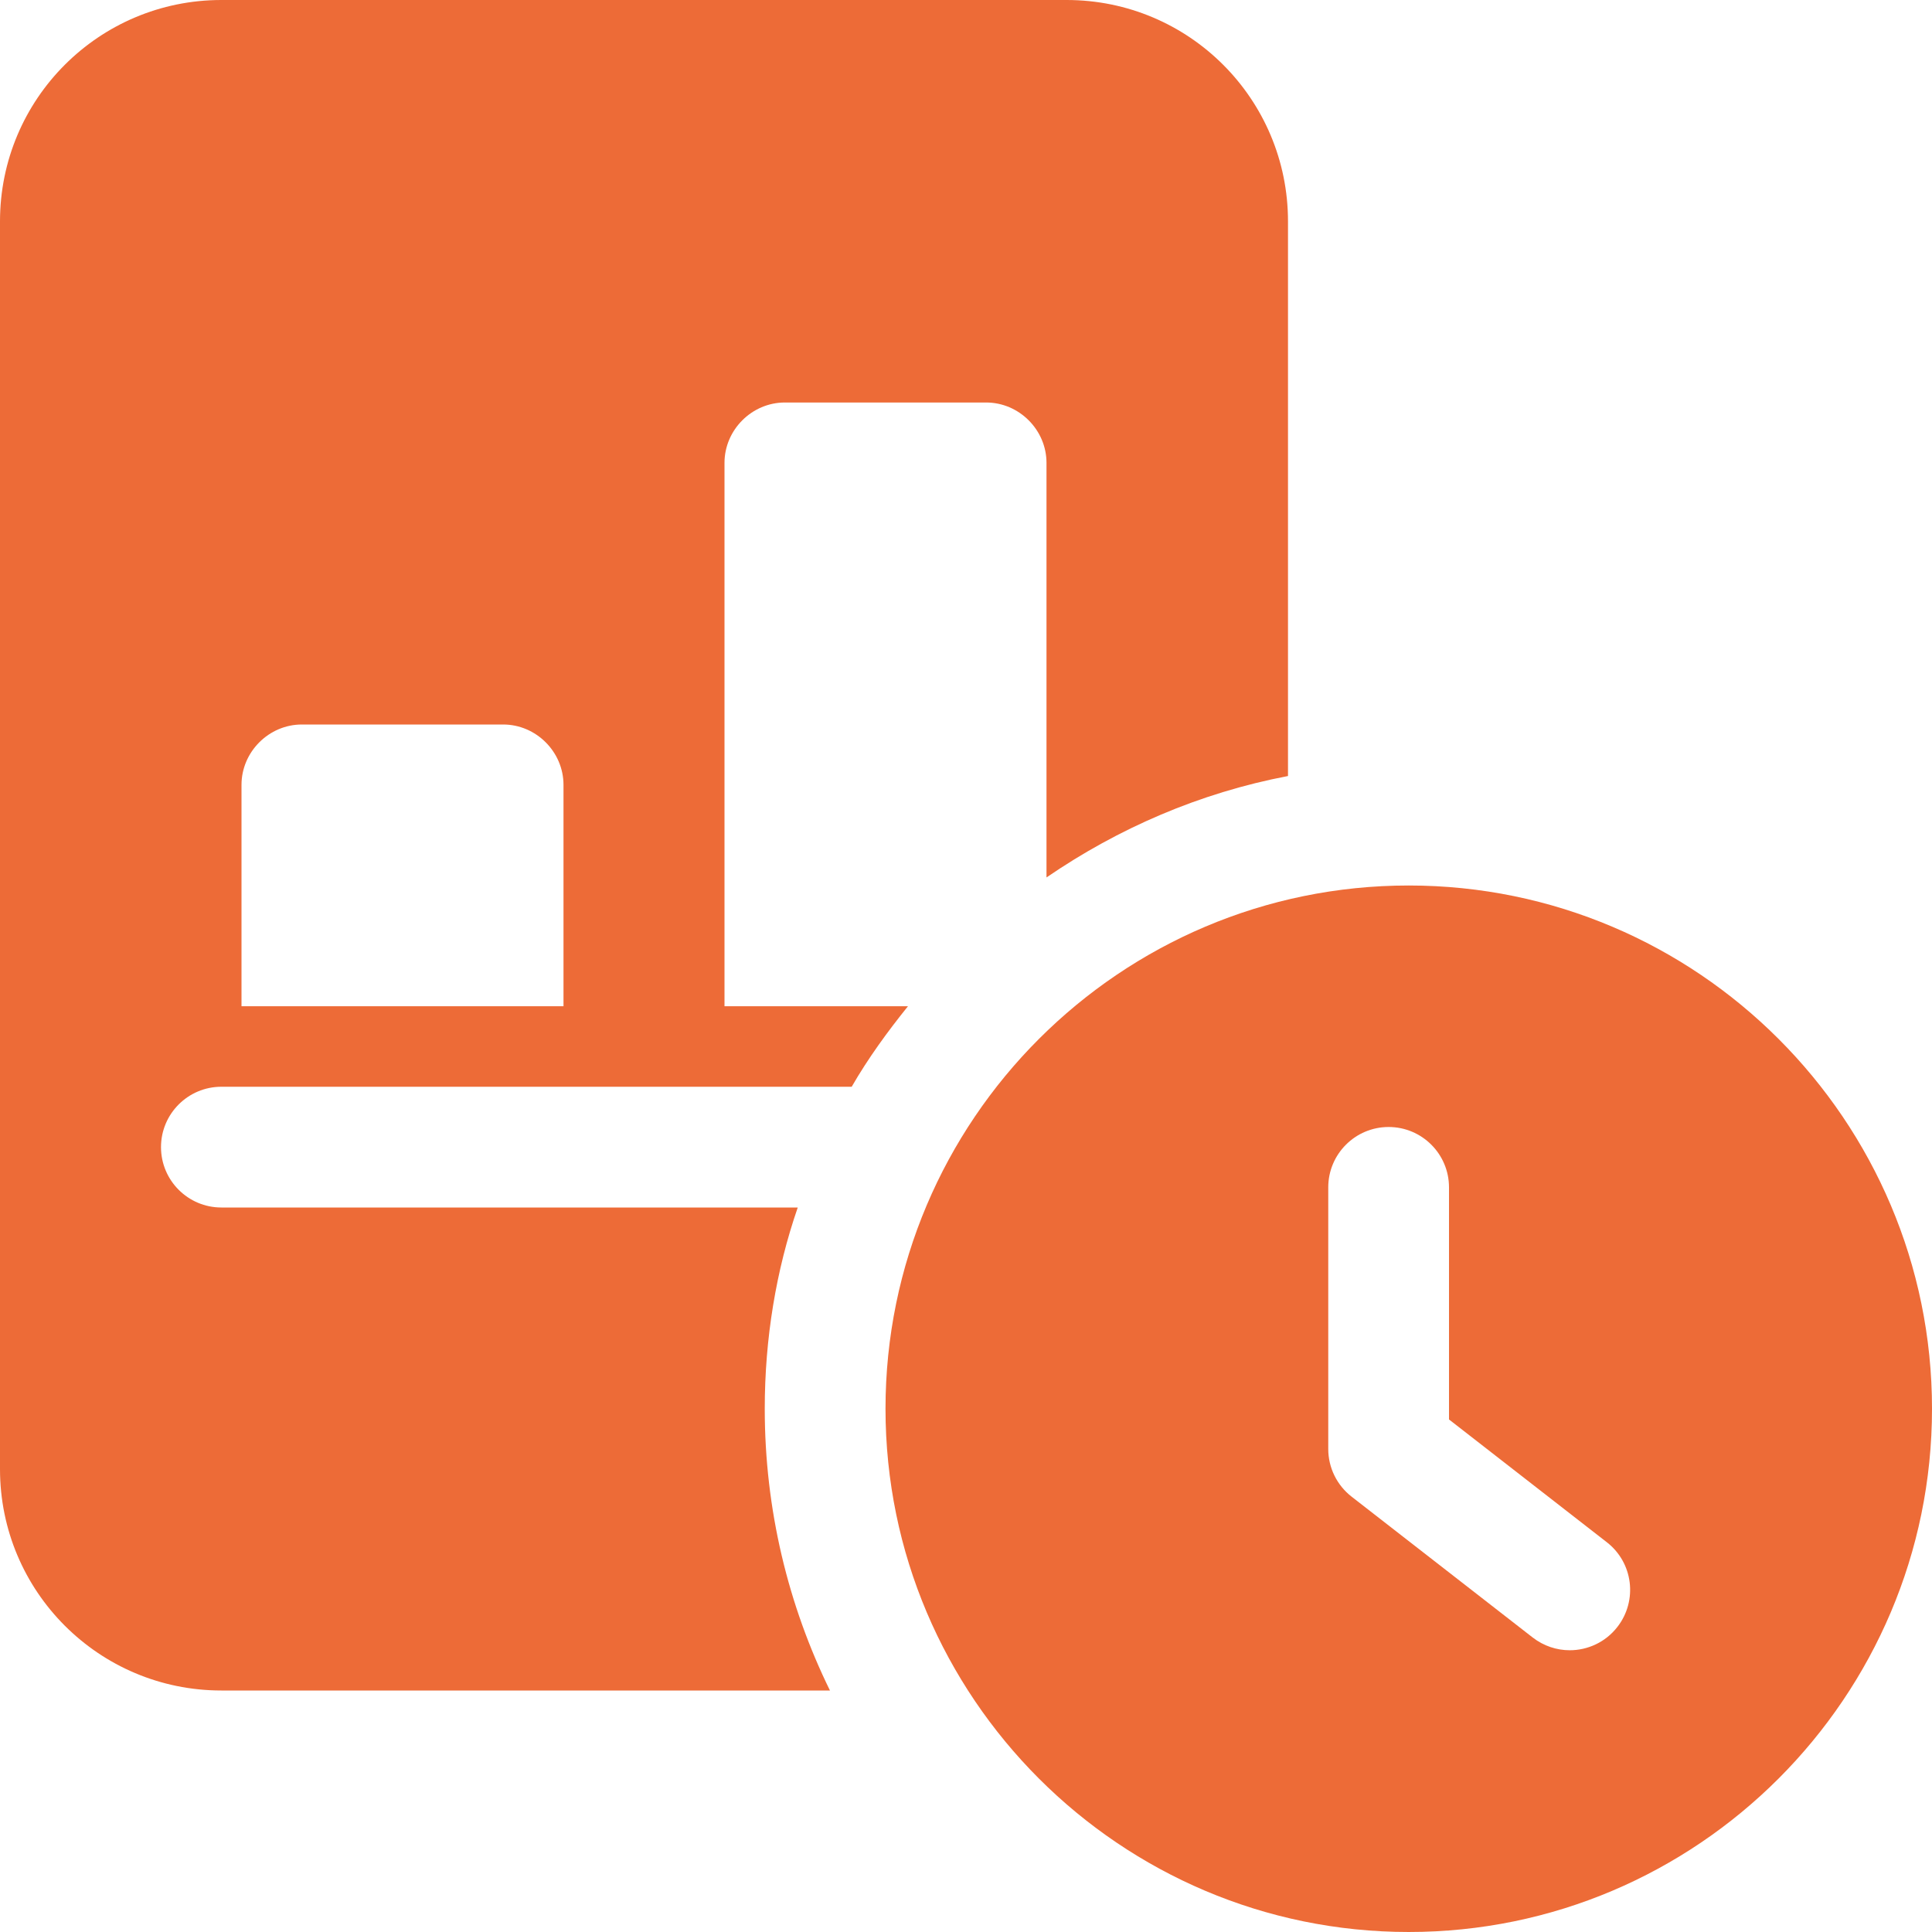 <svg width="512" height="512" viewBox="0 0 512 512" fill="none" xmlns="http://www.w3.org/2000/svg">
<g clip-path="url(#clip0_1667_1683)">
<path d="M282.667 0H58.667C26.24 0 0 26.24 0 58.667V389.333C0 421.76 26.24 448 58.667 448H219.947C208.853 425.387 202.667 400 202.667 373.333C202.667 354.773 205.653 336.64 211.413 320H58.667C49.835 320 42.667 312.832 42.667 304C42.667 295.168 49.835 288 58.667 288H225.707C230.059 280.448 235.179 273.429 240.619 266.667H192V122.667C192 113.92 199.253 106.667 208 106.667H261.333C270.08 106.667 277.333 113.92 277.333 122.667V232.533C296.32 219.52 317.867 210.133 341.333 205.653V58.667C341.333 26.24 315.093 0 282.667 0ZM149.333 266.667H64V208C64 199.253 71.253 192 80 192H133.333C142.08 192 149.333 199.253 149.333 208V266.667Z" fill="#ED6B37"/>
<path d="M373.335 234.666C296.876 234.666 234.668 296.874 234.668 373.333C234.668 449.791 296.876 511.999 373.335 511.999C449.793 511.999 512.001 449.791 512.001 373.333C512.001 296.874 449.793 234.666 373.335 234.666ZM428.631 431.146C425.495 435.199 420.759 437.333 416.001 437.333C412.567 437.333 409.111 436.223 406.188 433.962L358.188 396.629C354.284 393.599 352.001 388.927 352.001 383.999V314.666C352.001 305.834 359.169 298.666 368.001 298.666C376.833 298.666 384.001 305.834 384.001 314.666V376.17L425.815 408.703C432.812 414.122 434.049 424.17 428.631 431.146Z" fill="#ED6B37"/>
</g>
<defs>
<clipPath id="clip0_1667_1683">
<rect width="512" height="512" fill="white"/>
</clipPath>
</defs>
</svg>
